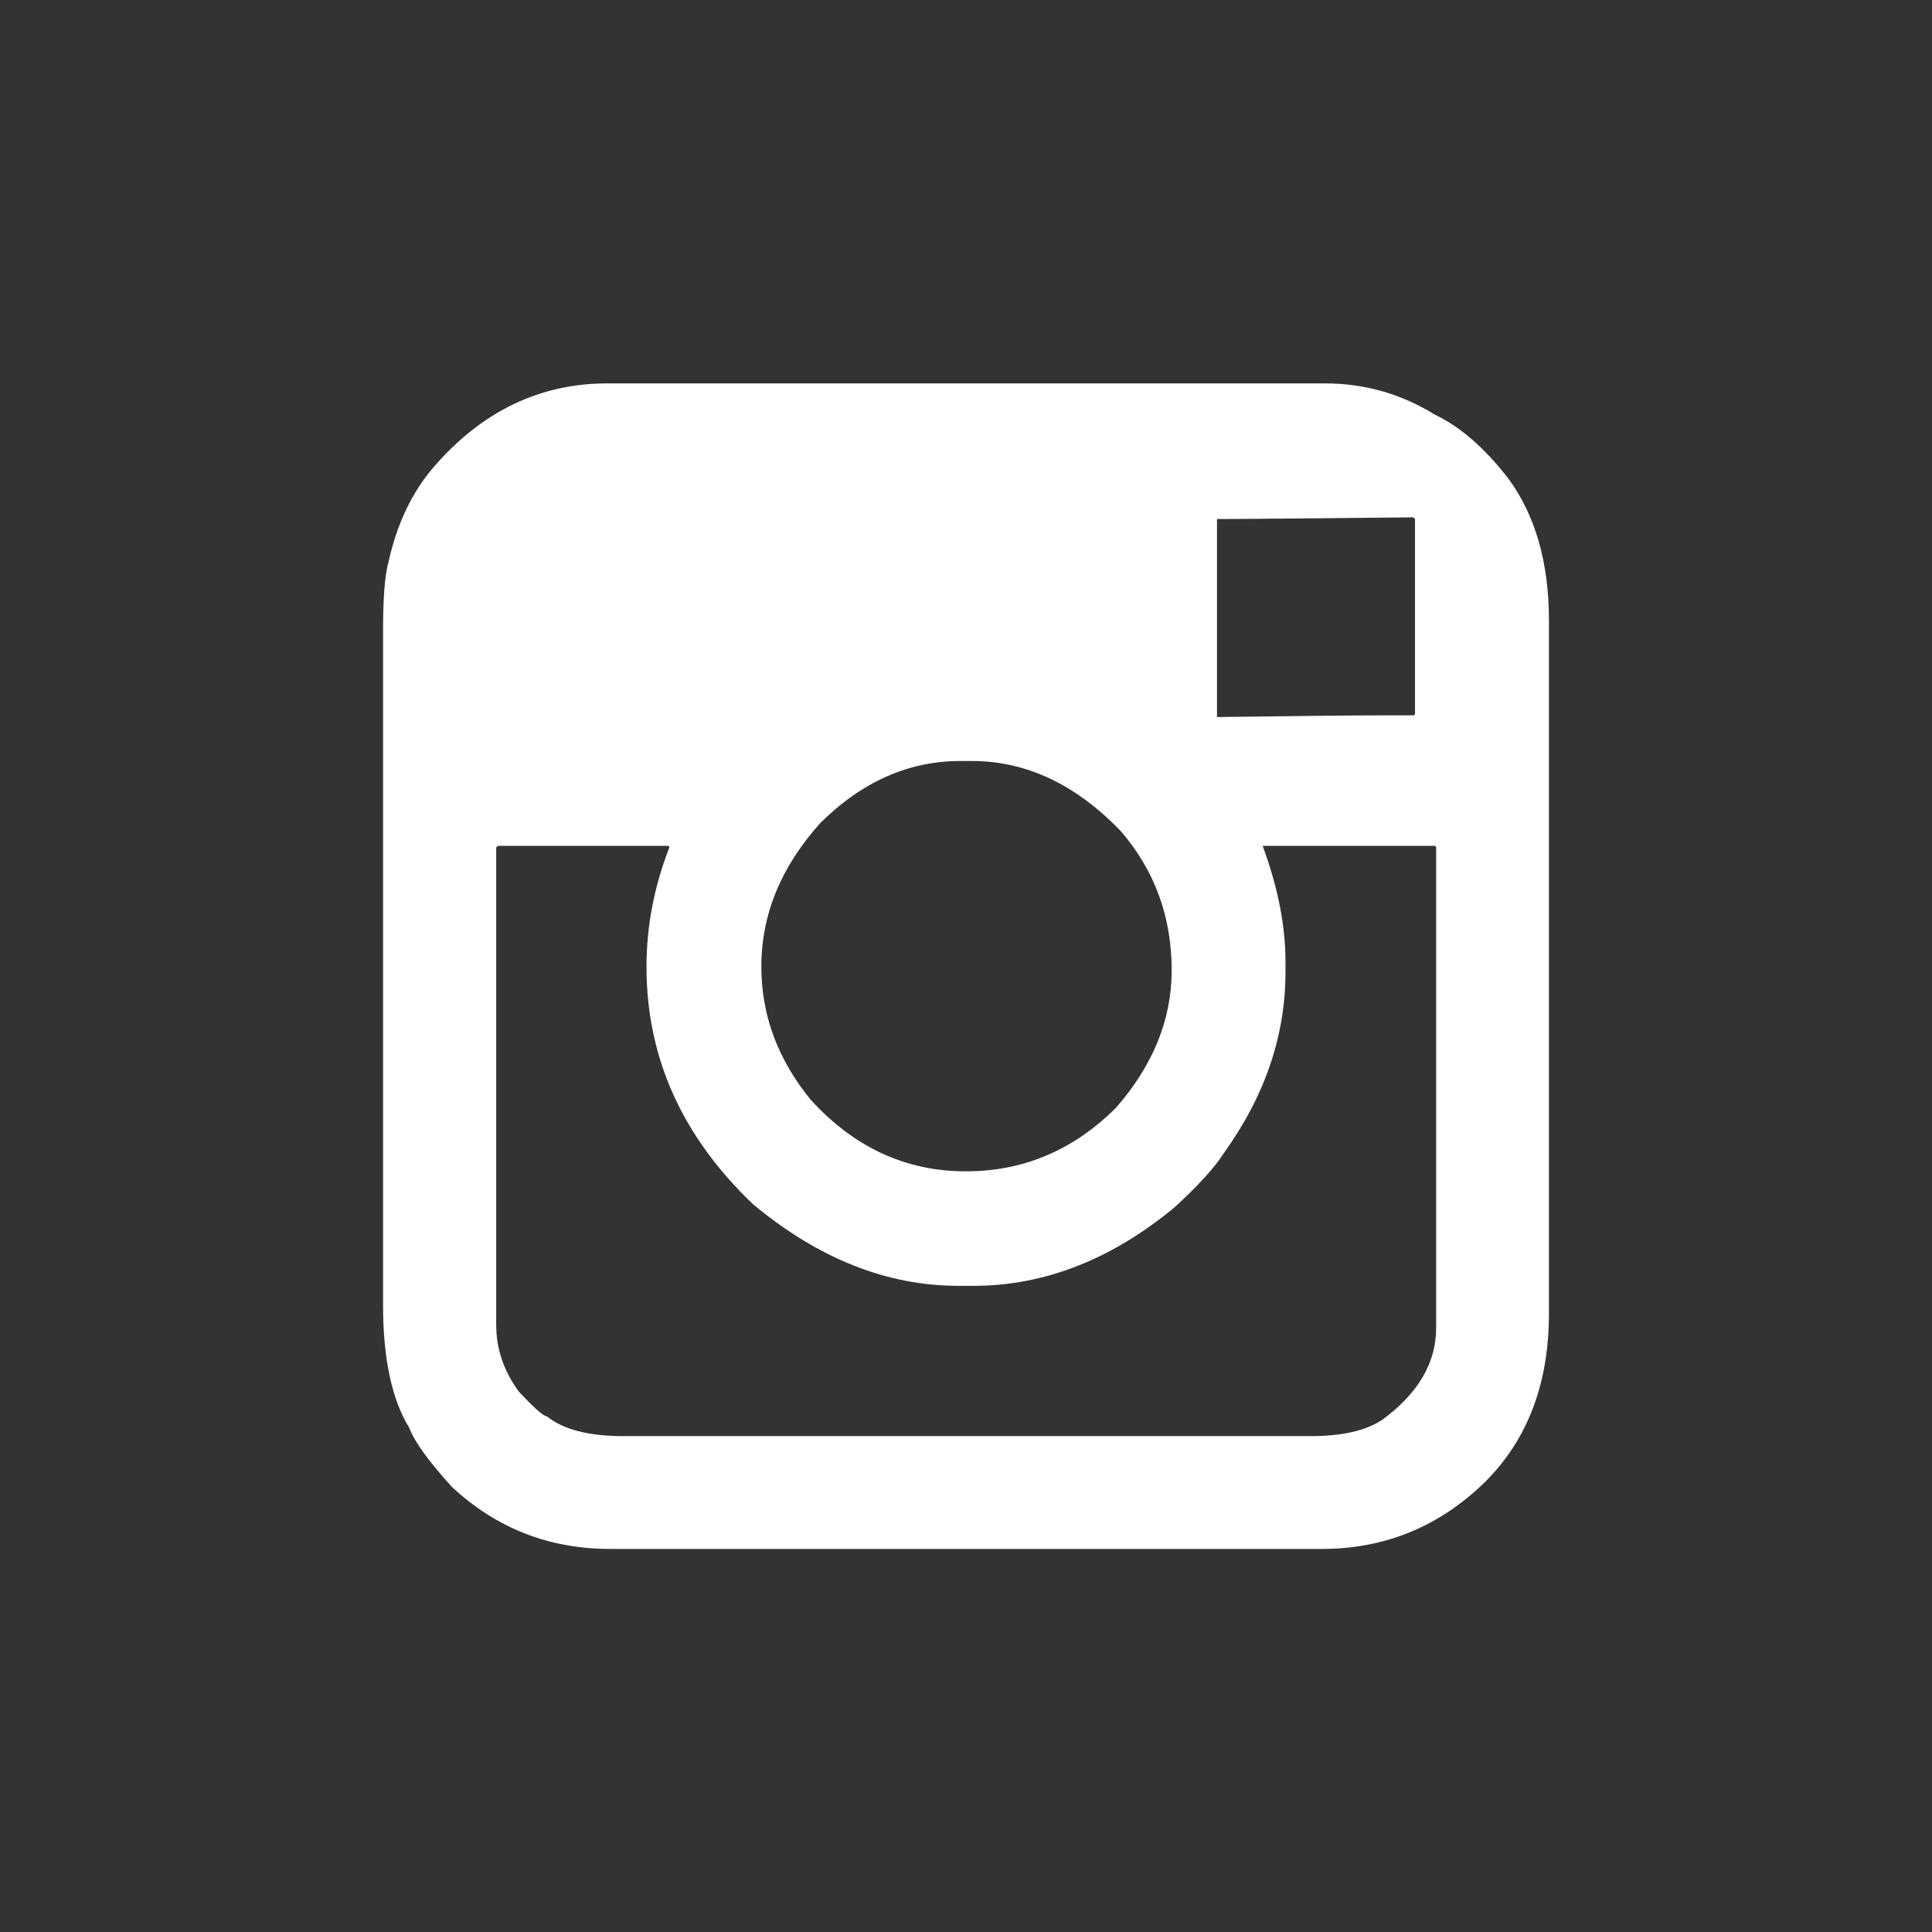 <?xml version="1.0" encoding="utf-8"?>
<!-- Generator: Adobe Illustrator 24.0.0, SVG Export Plug-In . SVG Version: 6.00 Build 0)  -->
<svg version="1.1" id="Layer_1" xmlns="http://www.w3.org/2000/svg" xmlns:xlink="http://www.w3.org/1999/xlink" x="0px" y="0px"
	 viewBox="0 0 566.9 566.9" style="enable-background:new 0 0 566.9 566.9;" xml:space="preserve">
<rect x="0" y="0" width="566.9" height="566.9" fill="#333333" stroke="none"/>
<style type="text/css">
	.st0{fill:#FFFFFF;}
</style>
<path class="st0" d="M112.4,184.9V383c0,15.7,2.6,27.7,7.7,36c1.6,4.2,5.8,9.9,12.5,17.3c13.1,12.2,28.6,18.2,46.5,18.2h208.7
	c18.5,0,34.5-6.5,48-19.7c12.5-12.5,18.7-28.9,18.7-49.4V182c0-16.9-4-30.9-12-41.7c-7-9-14.2-15.2-21.6-18.7
	c-9.9-6.1-20.6-9.1-32.1-9.1H178.2c-19.8,0-36.8,8.2-50.9,24.5c-6.4,7.4-10.9,16.8-13.4,28.3C112.9,169,112.4,175.6,112.4,184.9z
	 M195.9,248.2c0.3,0,0.5,0.2,0.5,0.5c-4.5,11.5-6.7,23.2-6.7,35c0,26.6,10.4,49.7,31.2,69.6c19.2,16,39.3,24,60.4,24h4.3
	c20.8,0,40.5-7.7,59-23c7-6.4,11.8-11.7,14.4-15.8c12.2-16.9,18.2-34.7,18.2-53.3v-2.9c0-10.6-2.2-21.9-6.7-34.1h50.4
	c0.3,0,0.5,0.2,0.5,0.5v141c0,10.2-5.3,19.2-15.8,26.9c-4.8,3.2-11.8,4.8-21.1,4.8H183c-10.2,0-17.7-1.9-22.5-5.8
	c-1,0-3.7-2.4-8.2-7.2c-4.5-6.1-6.7-12.6-6.7-19.7V248.7l0.5-0.5H195.9z M281.8,223.3h3.4c16,0,30.5,6.9,43.7,20.6
	c9.9,11.5,14.9,25.1,14.9,40.8c0,14.4-5.4,27.8-16.3,40.3c-12.5,12.5-27.2,18.7-44.1,18.7c-17.6,0-32.8-7-45.6-21.1
	c-9.6-11.8-14.4-24.8-14.4-38.9c0-15.4,5.8-29.4,17.3-42.2C253,229.3,266.7,223.3,281.8,223.3z M414.7,151.8l0.5,0.5v57.1
	c0,0.3-0.2,0.5-0.5,0.5h-7.2c-10.6,0-27.4,0.2-50.4,0.5v-0.5v-57.6h0.5C364.6,152.3,383.7,152.1,414.7,151.8z"/>
</svg>
